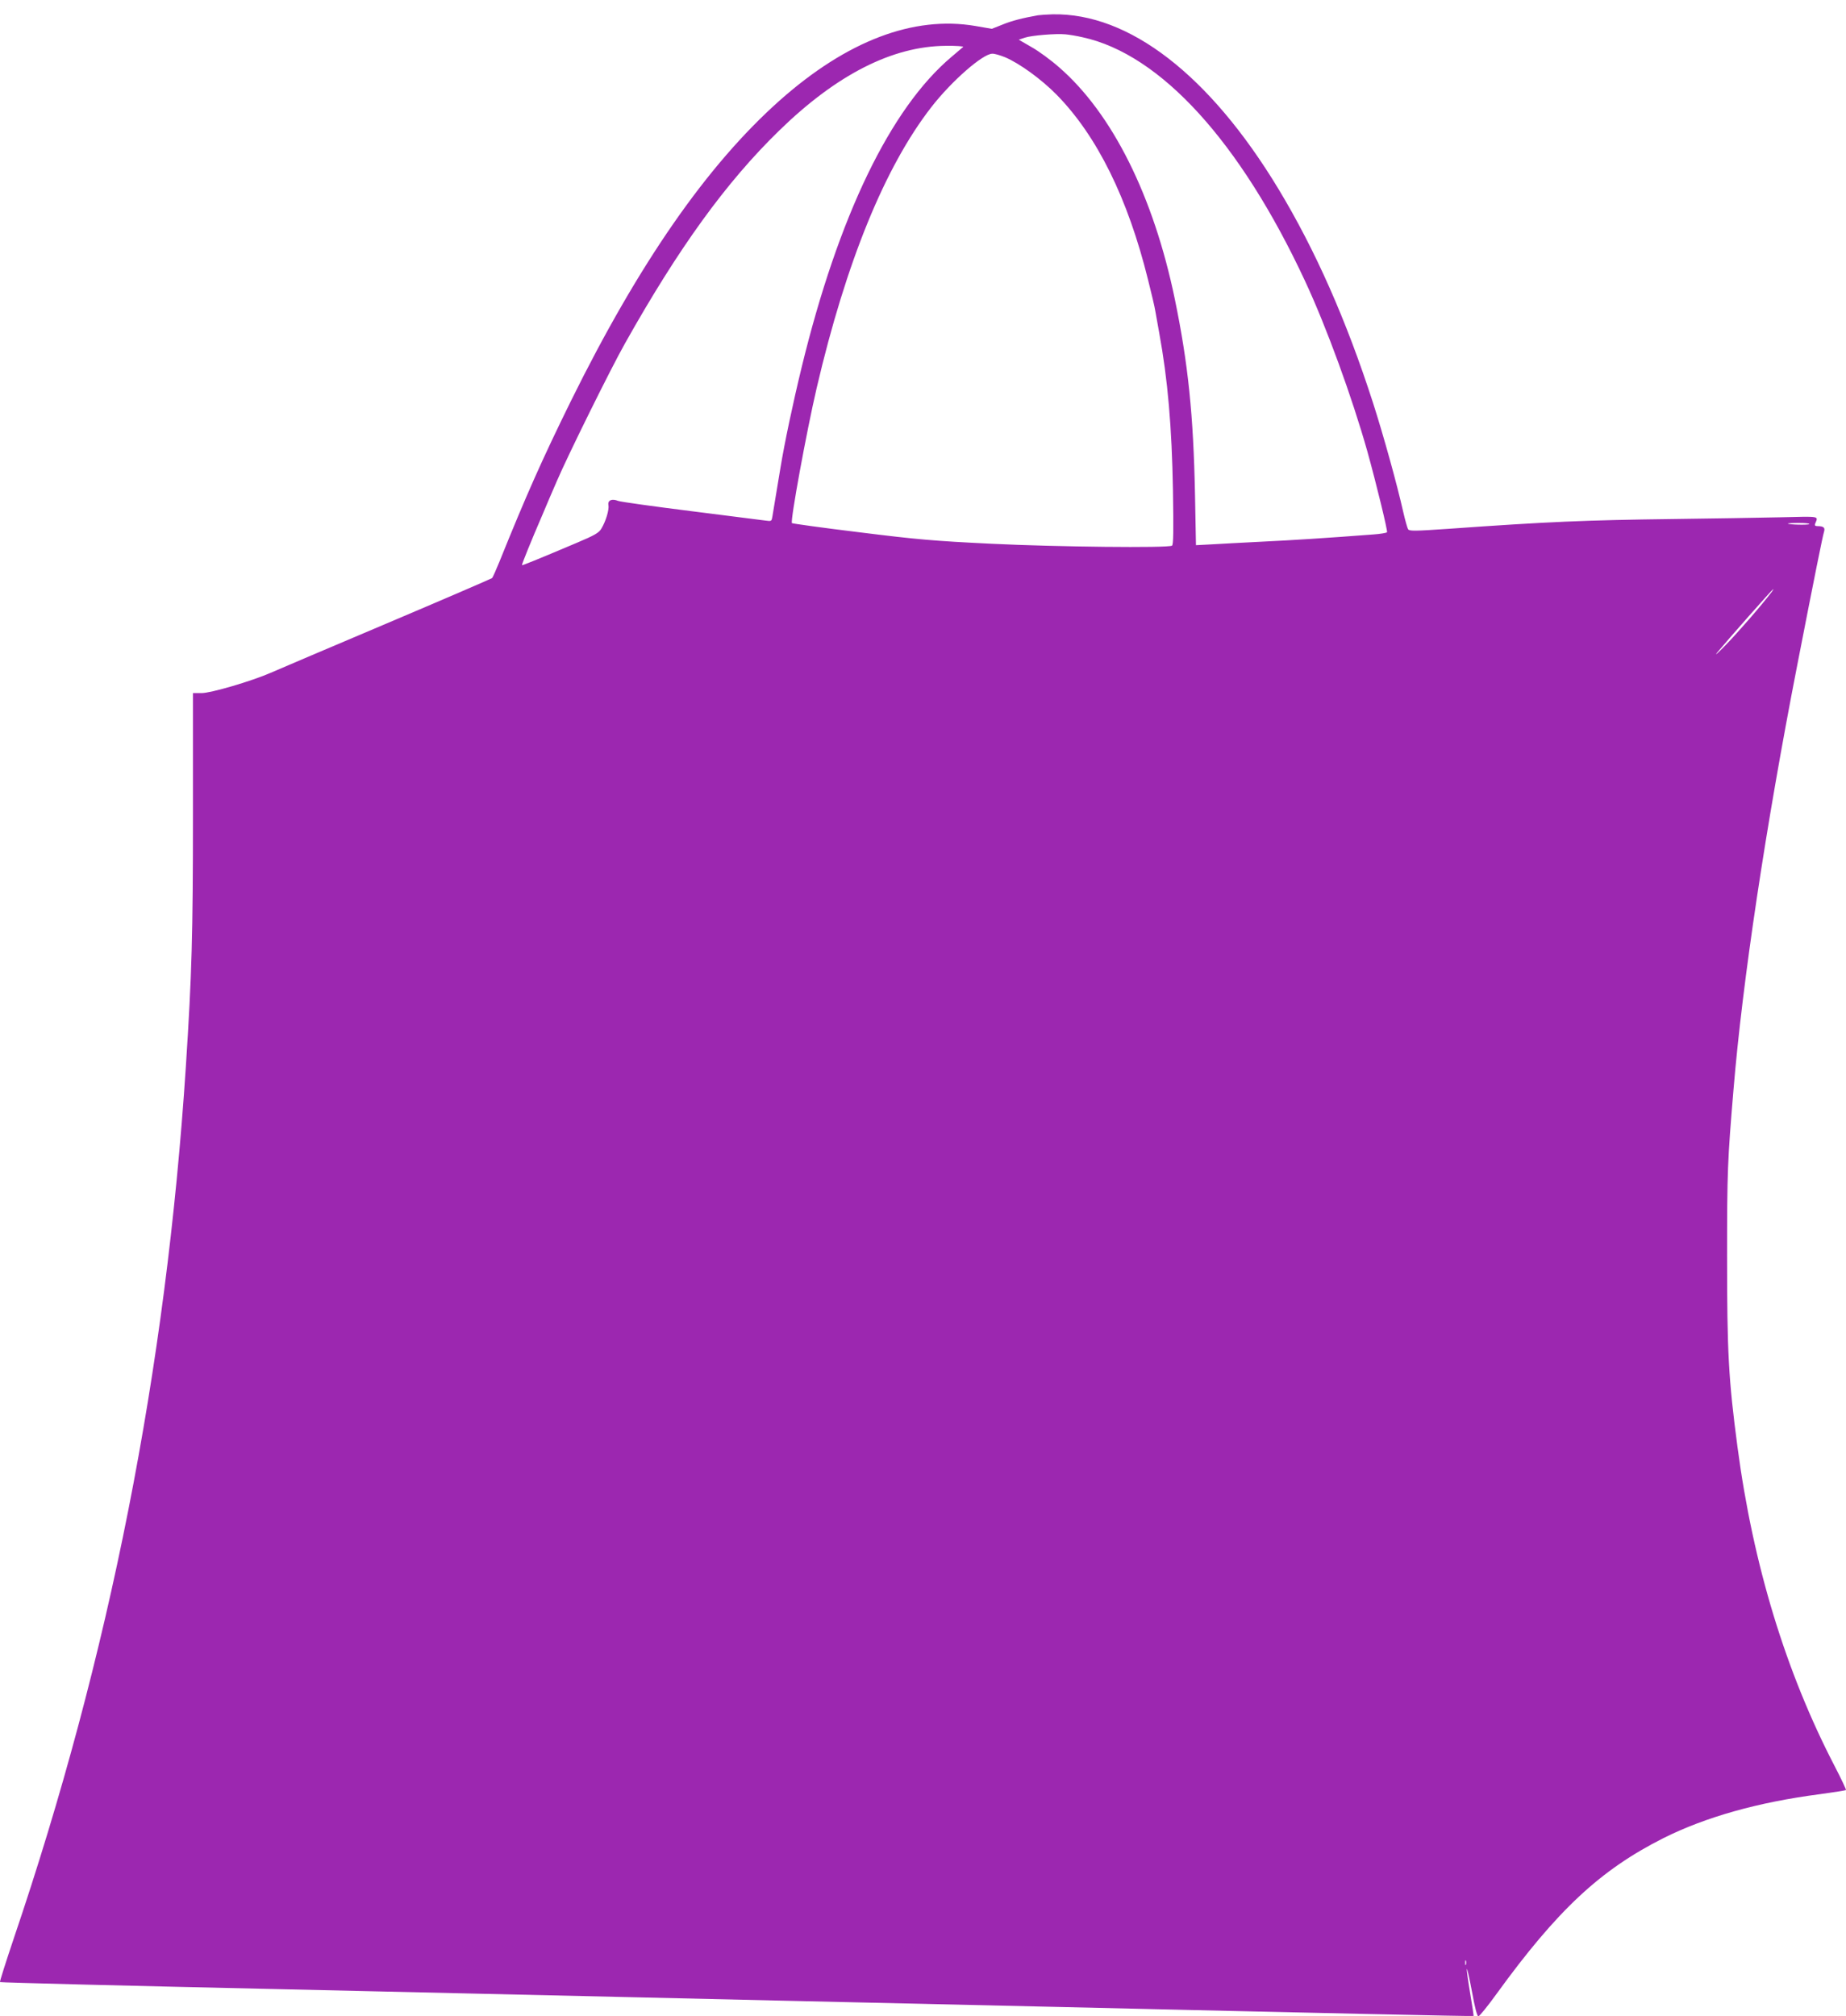 <?xml version="1.0" standalone="no"?>
<!DOCTYPE svg PUBLIC "-//W3C//DTD SVG 20010904//EN"
 "http://www.w3.org/TR/2001/REC-SVG-20010904/DTD/svg10.dtd">
<svg version="1.0" xmlns="http://www.w3.org/2000/svg"
 width="1172pt" height="1280pt" viewBox="0 0 1172 1280"
 preserveAspectRatio="xMidYMid meet">
<g transform="translate(0,1280) scale(0.1,-0.1)"
fill="#9c27b0" stroke="none">
<path d="M6590 12703 c-96 -17 -167 -35 -225 -59 l-68 -27 -104 18 c-393 67
-816 -94 -1243 -473 -460 -409 -894 -1034 -1326 -1909 -183 -372 -283 -597
-454 -1021 -21 -51 -41 -97 -46 -102 -5 -4 -308 -135 -674 -290 -366 -155
-695 -295 -731 -311 -124 -54 -380 -129 -439 -129 l-55 0 0 -762 c0 -775 -7
-1023 -45 -1608 -125 -1921 -485 -3745 -1093 -5537 -50 -149 -90 -274 -87
-276 3 -3 824 -24 1825 -46 1001 -23 2007 -46 2235 -51 228 -5 618 -14 865
-20 981 -22 1338 -30 1760 -40 1712 -40 2668 -61 2670 -58 2 2 -8 66 -21 143
-13 77 -23 147 -21 155 1 8 16 -56 32 -142 19 -104 33 -158 41 -158 7 0 59 64
116 143 386 532 658 786 1059 988 268 134 601 228 994 279 88 12 162 24 165
26 2 3 -30 71 -72 152 -310 597 -518 1278 -617 2027 -57 431 -66 599 -66 1210
0 538 3 608 41 1060 57 686 204 1665 405 2695 111 570 161 817 169 842 9 28
-1 38 -42 38 -14 0 -18 5 -14 15 20 51 38 47 -225 41 -134 -3 -440 -8 -679
-11 -558 -7 -790 -17 -1423 -62 -217 -15 -249 -15 -257 -3 -5 8 -19 58 -31
110 -40 178 -125 484 -191 690 -170 528 -368 974 -601 1360 -437 723 -949
1119 -1435 1109 -37 -1 -78 -4 -92 -6z m285 -140 c493 -108 999 -663 1411
-1548 137 -294 297 -734 395 -1080 58 -209 130 -505 125 -514 -3 -4 -43 -11
-88 -14 -301 -23 -521 -37 -713 -46 -121 -6 -263 -14 -316 -17 l-96 -5 -6 318
c-10 510 -44 836 -128 1243 -135 654 -397 1179 -734 1472 -52 46 -131 104
-176 129 l-81 47 39 13 c42 14 196 27 258 21 22 -2 72 -10 110 -19z m-760 -61
c-6 -5 -39 -33 -74 -63 -388 -327 -718 -1012 -951 -1969 -58 -239 -109 -482
-135 -640 -7 -41 -20 -120 -29 -175 -9 -55 -19 -115 -22 -133 -5 -31 -6 -32
-42 -27 -20 3 -233 30 -473 60 -239 30 -448 59 -464 65 -41 16 -68 4 -62 -27
5 -29 -16 -101 -45 -149 -15 -26 -42 -42 -156 -90 -255 -108 -345 -144 -348
-142 -3 3 59 156 129 318 24 58 66 155 92 215 67 157 343 716 433 875 341 607
641 1022 979 1351 364 355 719 536 1058 538 65 1 115 -3 110 -7z m265 -65 c91
-38 232 -140 329 -239 256 -261 452 -657 580 -1175 22 -87 43 -176 46 -198 4
-22 15 -85 25 -140 54 -294 80 -595 87 -1001 4 -250 3 -343 -6 -348 -25 -16
-734 -8 -1146 12 -369 18 -471 27 -840 73 -231 28 -423 55 -427 58 -12 11 92
579 157 858 187 801 434 1405 728 1783 128 165 327 339 387 339 14 1 50 -10
80 -22z m5107 -2964 c-7 -7 -129 -4 -136 3 -2 2 29 4 69 4 40 0 70 -3 67 -7z
m-238 -430 c-65 -86 -218 -261 -291 -336 -49 -51 -75 -74 -57 -51 68 82 352
404 357 404 2 0 -2 -8 -9 -17z m-1942 -8715 c-3 -7 -5 -2 -5 12 0 14 2 19 5
13 2 -7 2 -19 0 -25z"/>
</g>
</svg>
